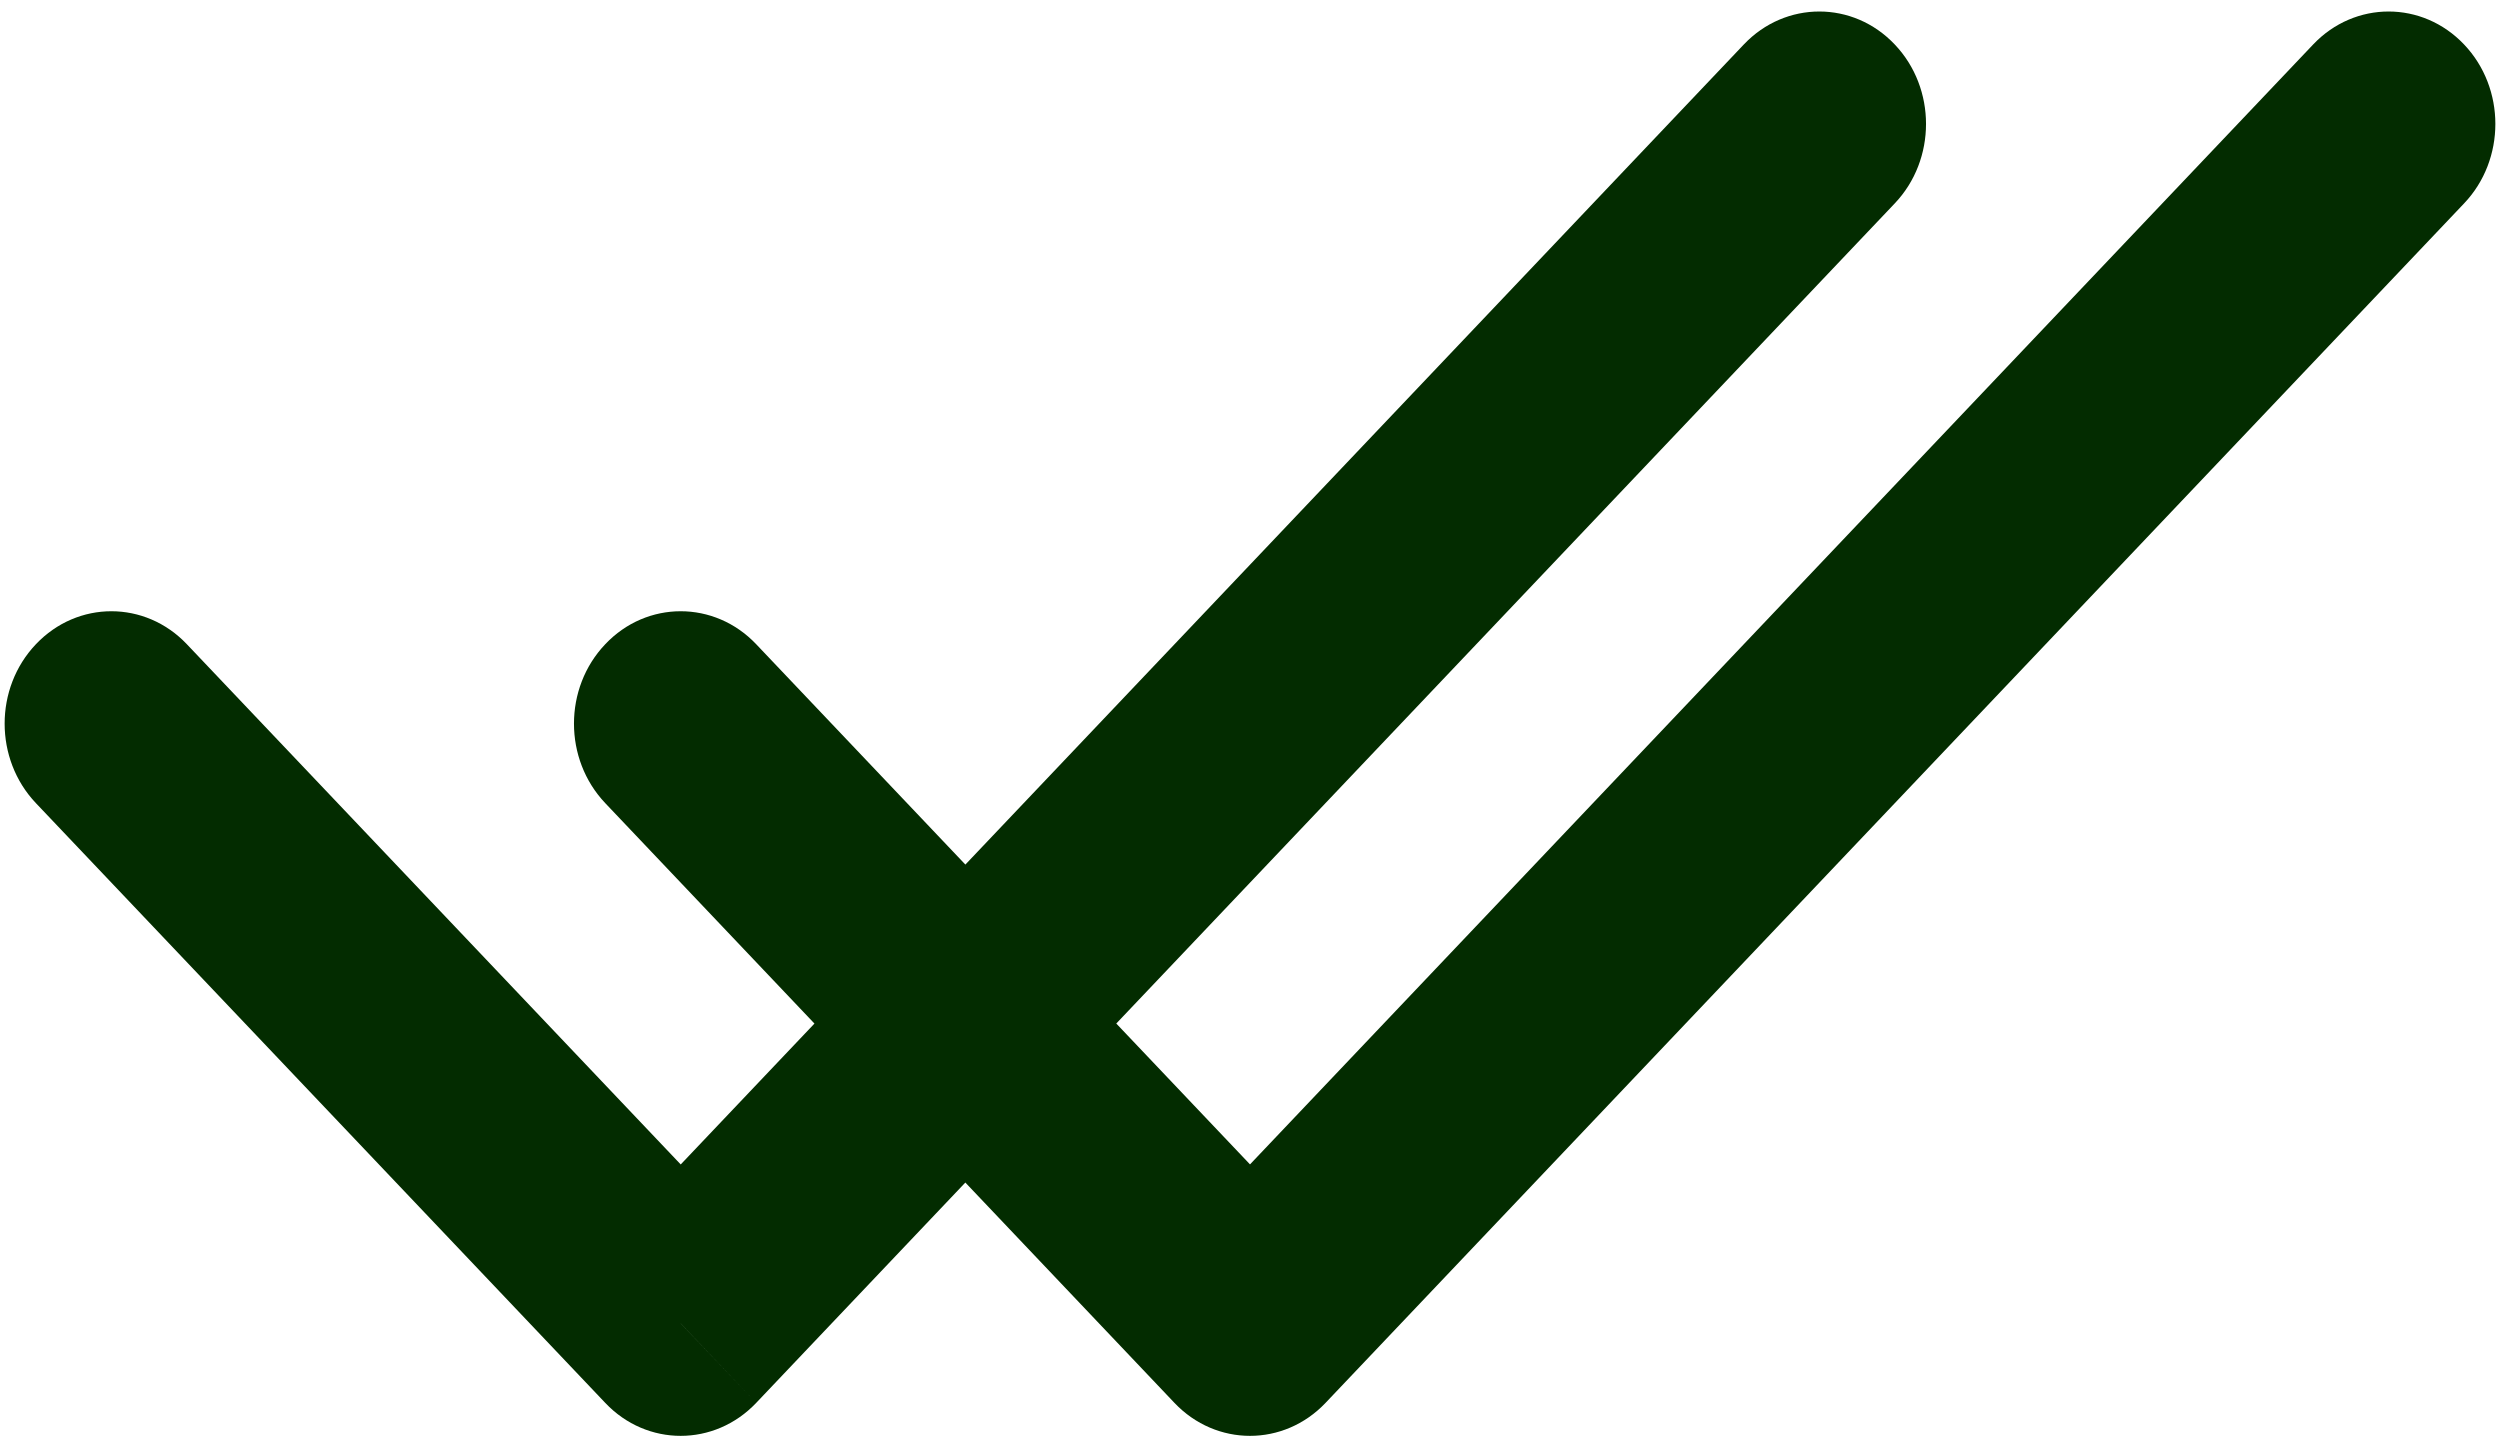 <svg width="19" height="11" viewBox="0 0 19 11" fill="none" xmlns="http://www.w3.org/2000/svg">
<path d="M1.42 4.896C1.103 4.562 0.59 4.562 0.273 4.896C-0.044 5.229 -0.044 5.77 0.273 6.104L1.42 4.896ZM5.173 10.058L4.6 10.662C4.916 10.996 5.43 10.996 5.747 10.662L5.173 10.058ZM14.4 1.546C14.717 1.213 14.717 0.671 14.4 0.338C14.084 0.004 13.57 0.004 13.253 0.338L14.4 1.546ZM5.747 4.896C5.43 4.562 4.916 4.562 4.6 4.896C4.283 5.229 4.283 5.77 4.6 6.104L5.747 4.896ZM9.5 10.058L8.926 10.662C9.243 10.996 9.757 10.996 10.074 10.662L9.5 10.058ZM18.727 1.546C19.044 1.213 19.044 0.671 18.727 0.338C18.41 0.004 17.897 0.004 17.58 0.338L18.727 1.546ZM0.273 6.104L4.6 10.662L5.747 9.454L1.42 4.896L0.273 6.104ZM5.747 10.662L14.4 1.546L13.253 0.338L4.6 9.454L5.747 10.662ZM4.6 6.104L8.926 10.662L10.074 9.454L5.747 4.896L4.6 6.104ZM10.074 10.662L18.727 1.546L17.58 0.338L8.926 9.454L10.074 10.662Z" fill="#032C00"/>
</svg>
